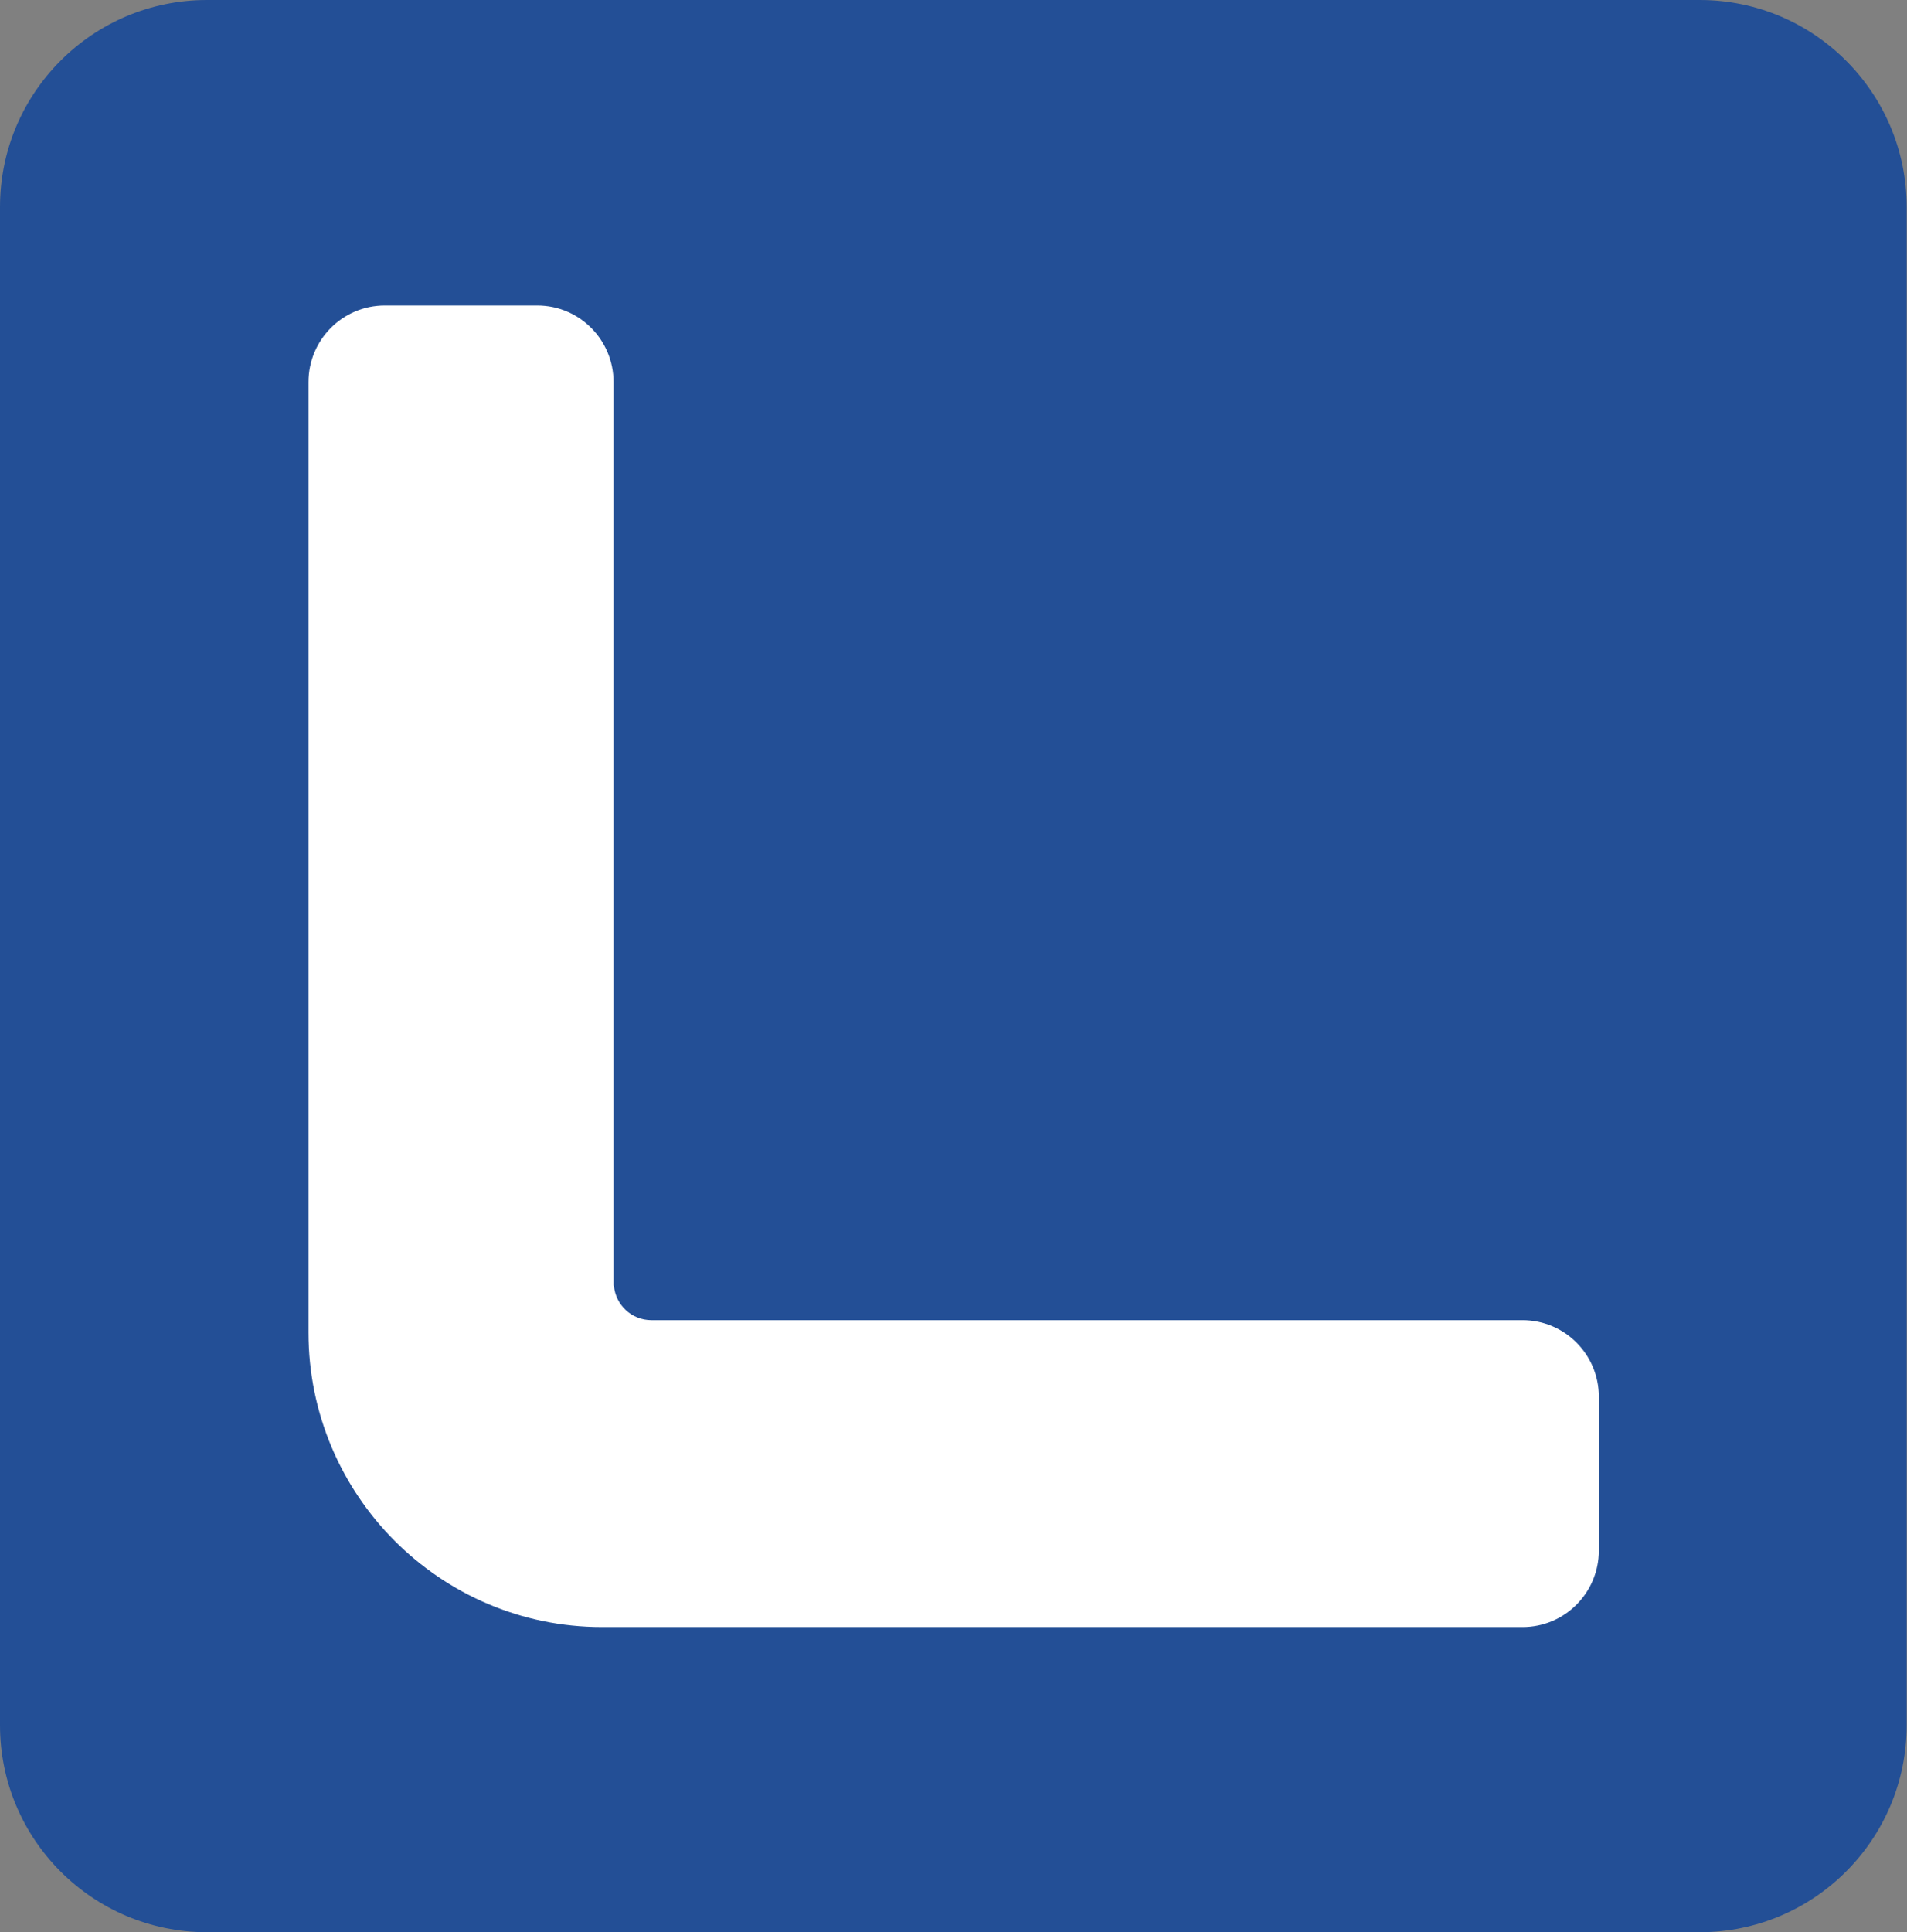 <svg xmlns="http://www.w3.org/2000/svg" version="1.1" xmlns:xlink="http://www.w3.org/1999/xlink" xmlns:svgjs="http://svgjs.dev/svgjs" width="55.76" height="56.48"><rect width="100%" height="100%" fill="#808080" stroke="none"/><svg id="SvgjsSvg1003" xmlns="http://www.w3.org/2000/svg" xmlns:xlink="http://www.w3.org/1999/xlink" version="1.1" viewBox="0 0 55.76 56.48">
  <!-- Generator: Adobe Illustrator 29.1.0, SVG Export Plug-In . SVG Version: 2.1.0 Build 142)  -->
  <defs>
    <style>
      .st0 {
        fill: none;
      }

      .st1 {
        fill: #234f96;
      }

      .st2 {
        fill: #fff;
      }

      .st3 {
        clip-path: url(#clippath);
      }
    </style>
    <clipPath id="SvgjsClipPath1002">
      <rect class="st0" y="0" width="55.76" height="56.48"></rect>
    </clipPath>
  </defs>
  <g class="st3">
    <path class="st1" d="M6.05,0h43.65c3.34,0,6.05,2.71,6.05,6.05v44.38c0,3.34-2.71,6.05-6.05,6.05H6.05C2.71,56.48,0,53.77,0,50.43V6.05C0,2.71,2.71,0,6.05,0Z"></path>
    <path class="st2" d="M46.75,45.31v-4.48c0-1.24-1-2.24-2.23-2.24h-25.47c-.58,0-1.05-.44-1.1-1.01h-.01V11.17c0-1.24-1-2.24-2.23-2.24h-4.46c-1.23,0-2.23,1-2.23,2.24v27.78h0c0,4.75,3.85,8.61,8.58,8.61h26.92c1.23,0,2.23-1,2.23-2.24"></path>
  </g>
</svg><style>@media (prefers-color-scheme: light) { :root { filter: none; } }
@media (prefers-color-scheme: dark) { :root { filter: none; } }
</style></svg>